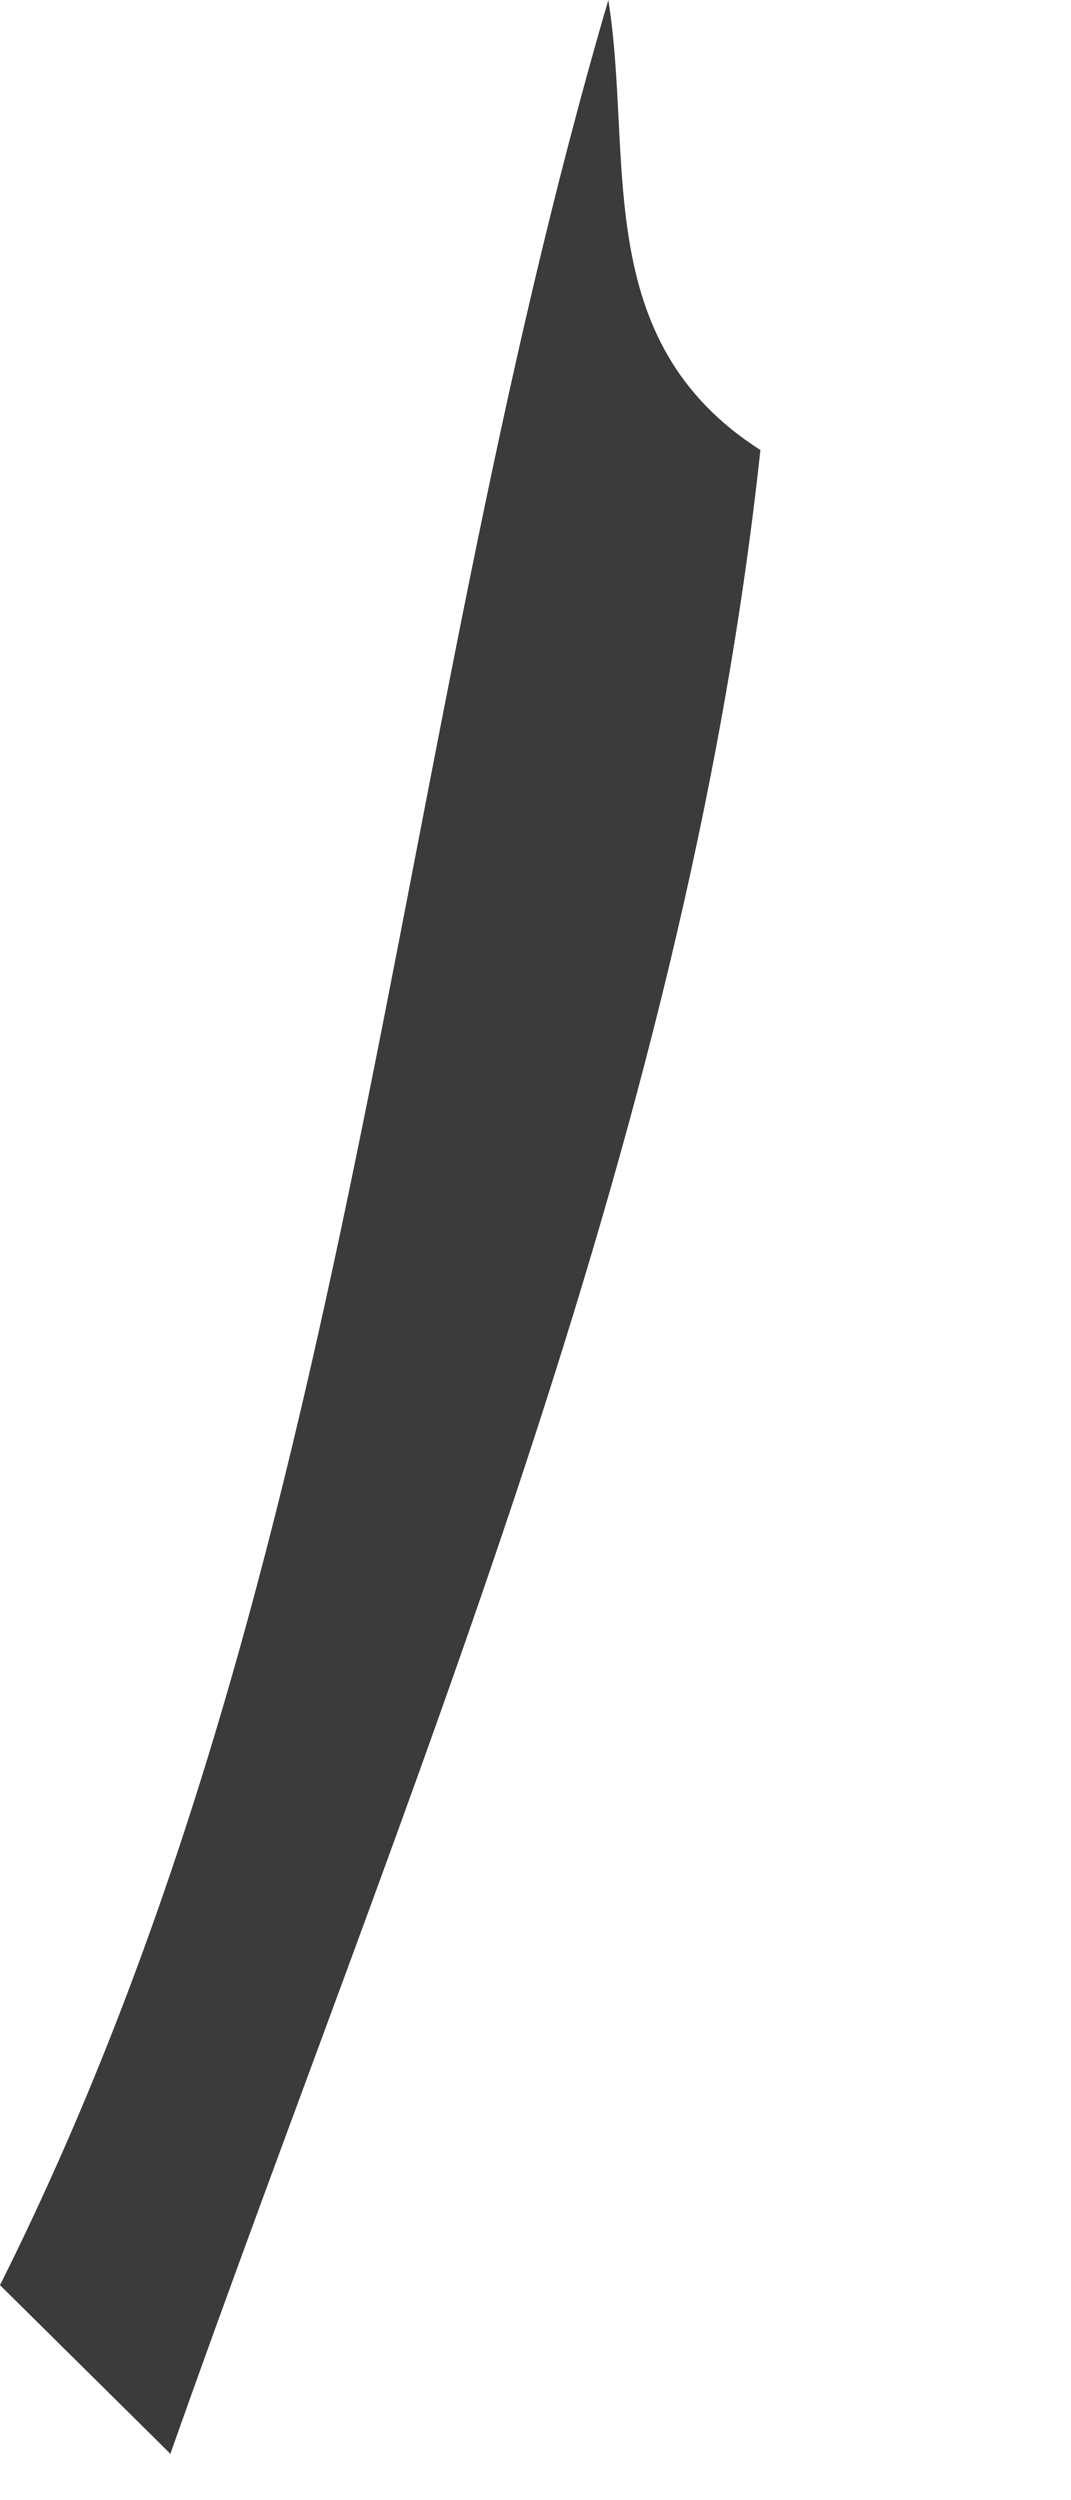 <?xml version="1.0" encoding="utf-8"?>
<svg xmlns="http://www.w3.org/2000/svg" fill="none" height="100%" overflow="visible" preserveAspectRatio="none" style="display: block;" viewBox="0 0 3 7" width="100%">
<path d="M0.475 6.868L0 6.398C1.009 4.382 1.084 2.118 1.704 0C1.775 0.445 1.651 0.954 2.13 1.26C1.917 3.23 1.128 5.028 0.477 6.871L0.475 6.868Z" fill="#3B3B3B" id="Path 679"/>
</svg>